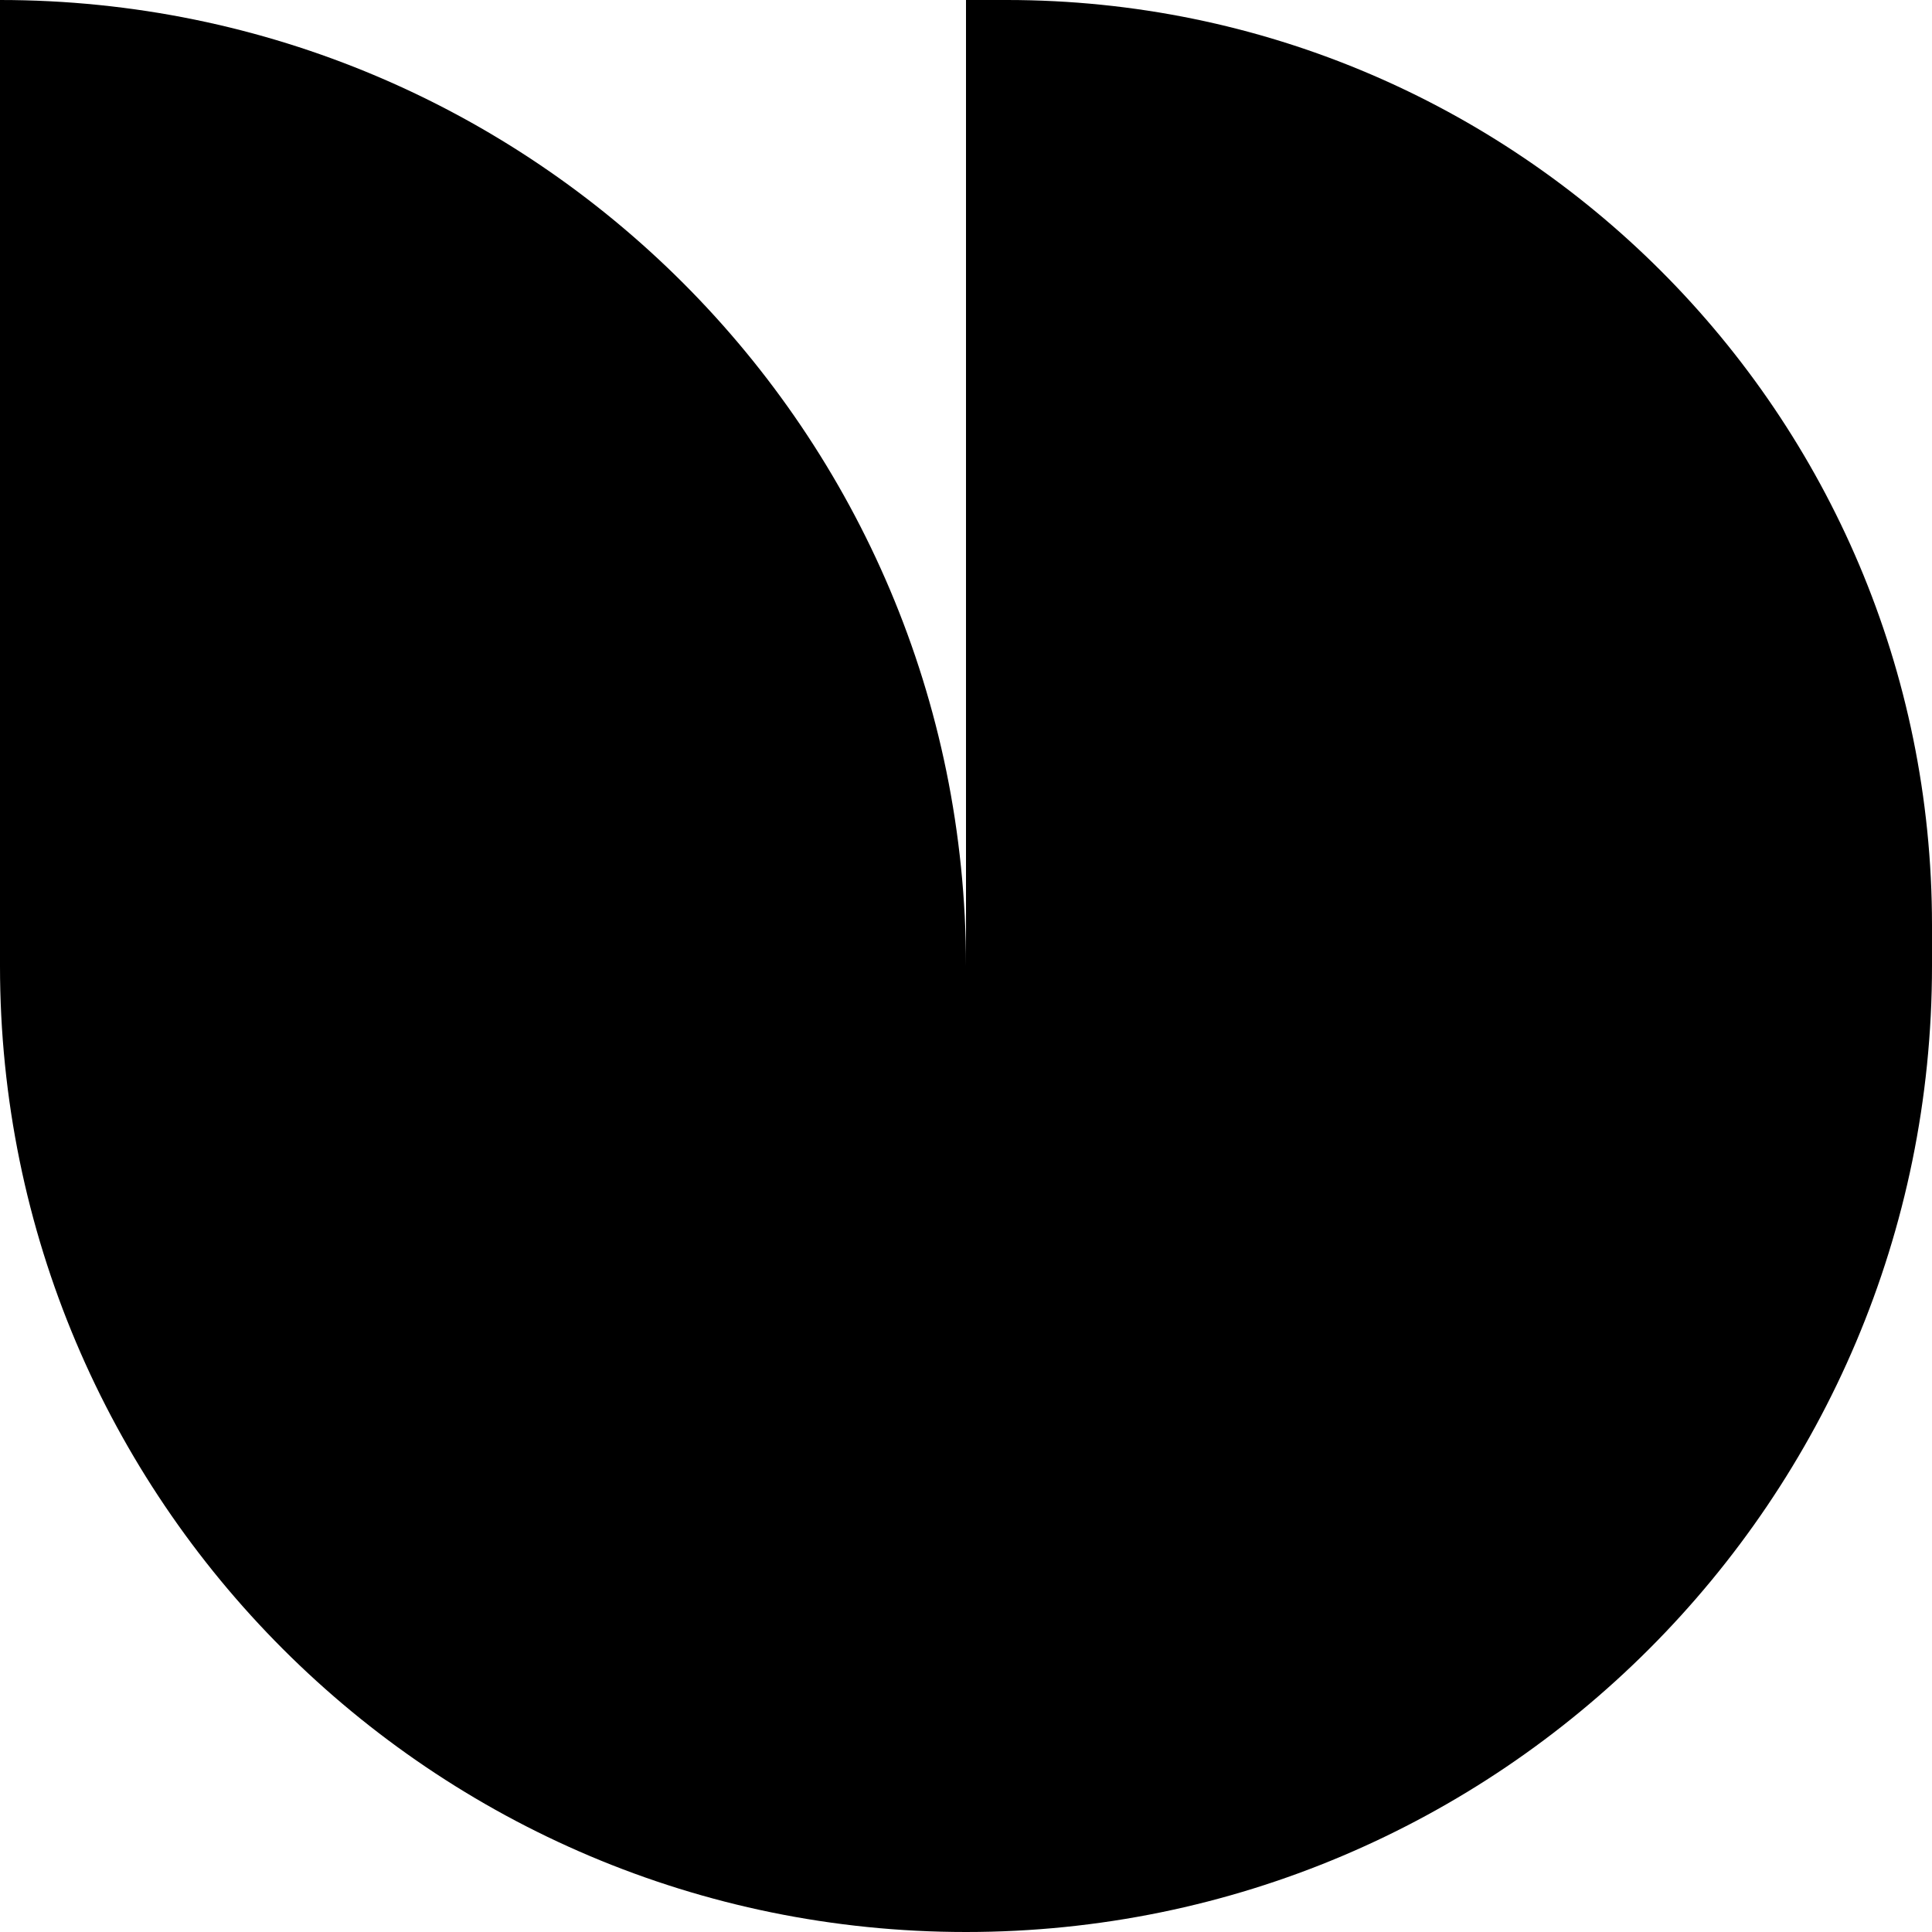 <svg width="30" height="30" viewBox="0 0 30 30" fill="none" xmlns="http://www.w3.org/2000/svg">
    <path d="M0 15C0 23.284 6.716 30 15 30L15 15C15 6.716 8.284 0 0 0L0 15Z" fill="black"/>
    <path d="M15.634 0L15 0L15 30C23.284 30 30 23.284 30 15L30 14.366C30 6.432 23.568 0 15.634 0Z" fill="black"/>
</svg>
